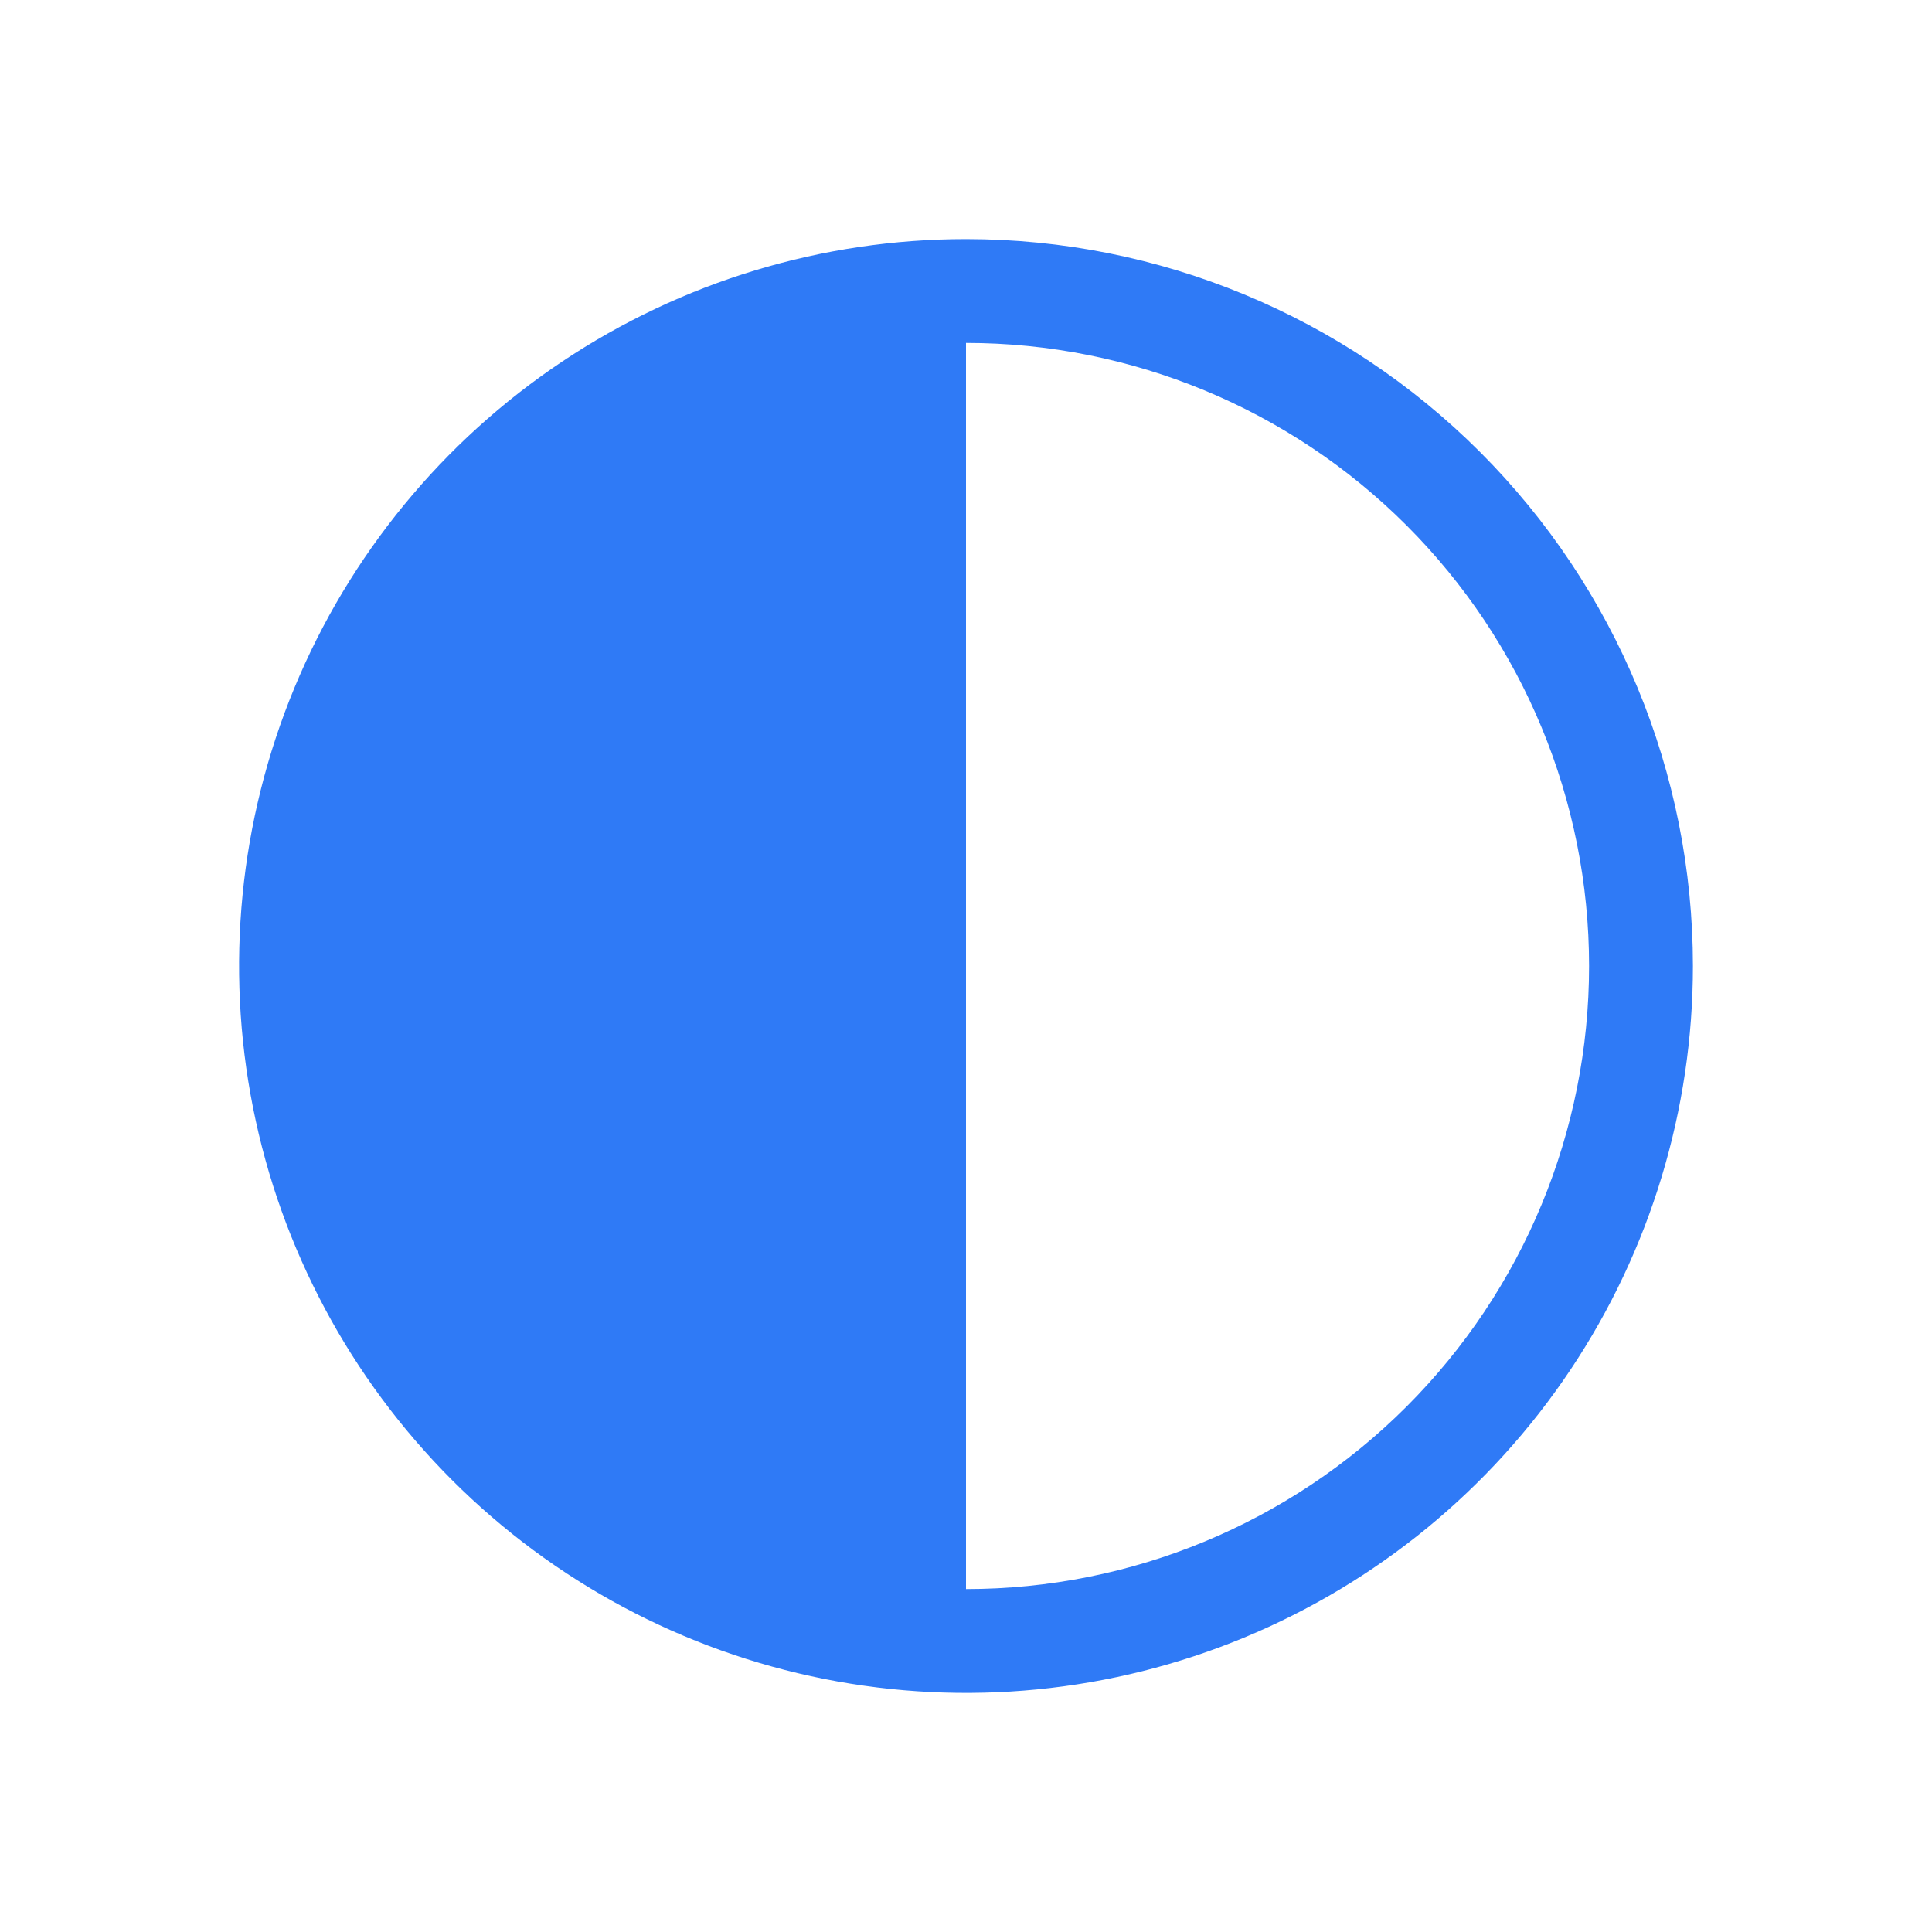 <svg width="100" height="100" viewBox="0 0 100 100" fill="none" xmlns="http://www.w3.org/2000/svg">
<path d="M50 12.375C42.559 12.375 35.284 14.582 29.097 18.716C22.909 22.85 18.087 28.727 15.239 35.602C12.391 42.477 11.646 50.042 13.098 57.34C14.55 64.639 18.133 71.343 23.395 76.605C28.657 81.867 35.361 85.45 42.66 86.902C49.958 88.354 57.523 87.609 64.398 84.761C71.273 81.913 77.15 77.091 81.284 70.903C85.418 64.716 87.625 57.441 87.625 50C87.625 40.021 83.661 30.451 76.605 23.395C69.549 16.339 59.979 12.375 50 12.375ZM50 82.25V17.75C58.553 17.75 66.756 21.148 72.804 27.196C78.852 33.244 82.25 41.447 82.25 50C82.25 58.553 78.852 66.756 72.804 72.804C66.756 78.852 58.553 82.25 50 82.25Z" fill="#2F7AF6"/>
</svg>
